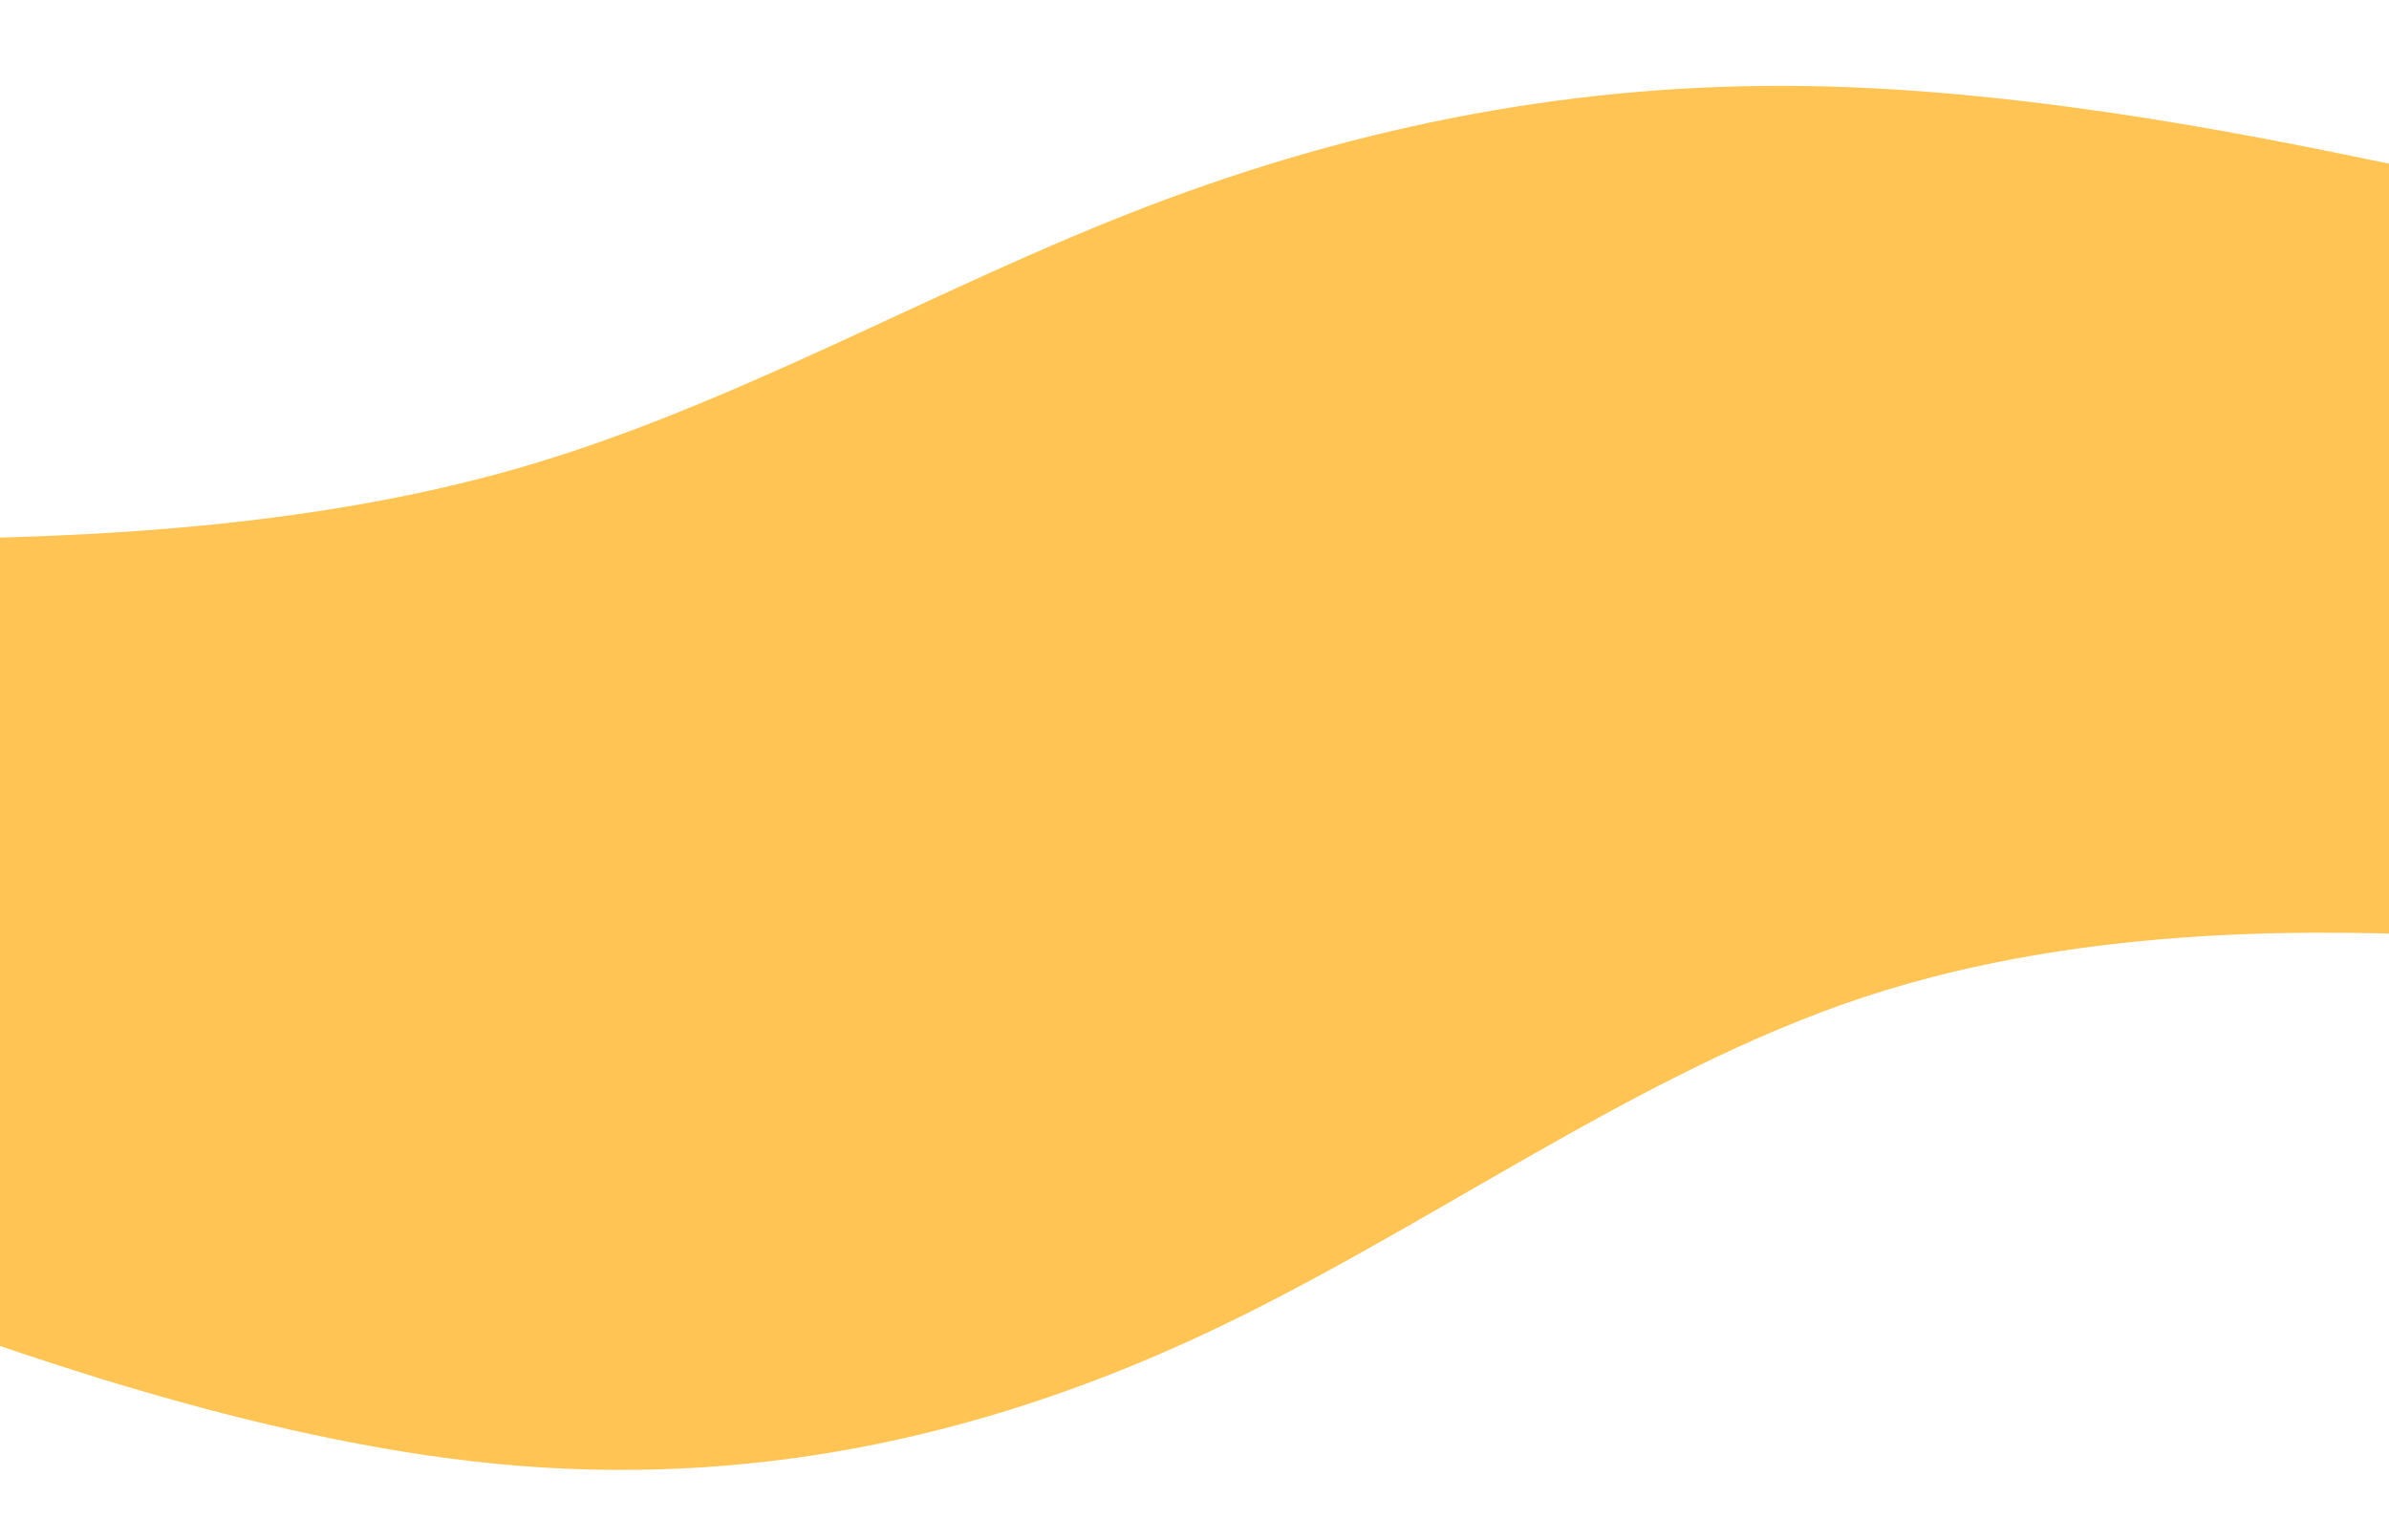 <?xml version="1.0" encoding="UTF-8"?> <svg xmlns="http://www.w3.org/2000/svg" width="2000" height="1290" viewBox="0 0 2000 1290" fill="none"> <path fill-rule="evenodd" clip-rule="evenodd" d="M2157.5 787.653L2056.59 783.634C1953.97 779.751 1752.14 771.714 1560.55 834.943C1368.96 898.172 1191.02 1032.4 1003.41 1119.33C815.8 1206.27 621.934 1245.66 416.412 1225.9C210.89 1206.14 -2.877 1126.98 -111.467 1087.53L-218.351 1047.94L-290 621.161L-191.077 613.324C-90.449 605.352 107.397 589.679 306.948 573.87C506.499 558.062 704.345 542.389 903.896 526.58C1103.45 510.772 1301.29 495.099 1500.84 479.29C1700.4 463.482 1898.24 447.808 1998.87 439.837L2097.79 432L2157.5 787.653Z" fill="#FFC454"></path> <path fill-rule="evenodd" clip-rule="evenodd" d="M-129.905 453.335L-34.714 451.104C62.087 448.697 252.469 444.233 433.542 392.149C614.615 340.065 783.159 240.71 960.592 172.81C1138.03 104.91 1321.13 68.816 1514.94 72.085C1708.75 75.355 1910.05 118.337 2012.31 139.653L2112.96 161.144L2178.47 445.819L2085.1 455.958C1990.12 466.273 1803.38 486.551 1615.03 507.005C1426.68 527.459 1239.93 547.738 1051.58 568.192C863.229 588.645 676.487 608.924 488.135 629.378C299.783 649.832 113.041 670.111 18.06 680.425L-75.311 690.564L-129.905 453.335Z" fill="#FFC454"></path> </svg> 